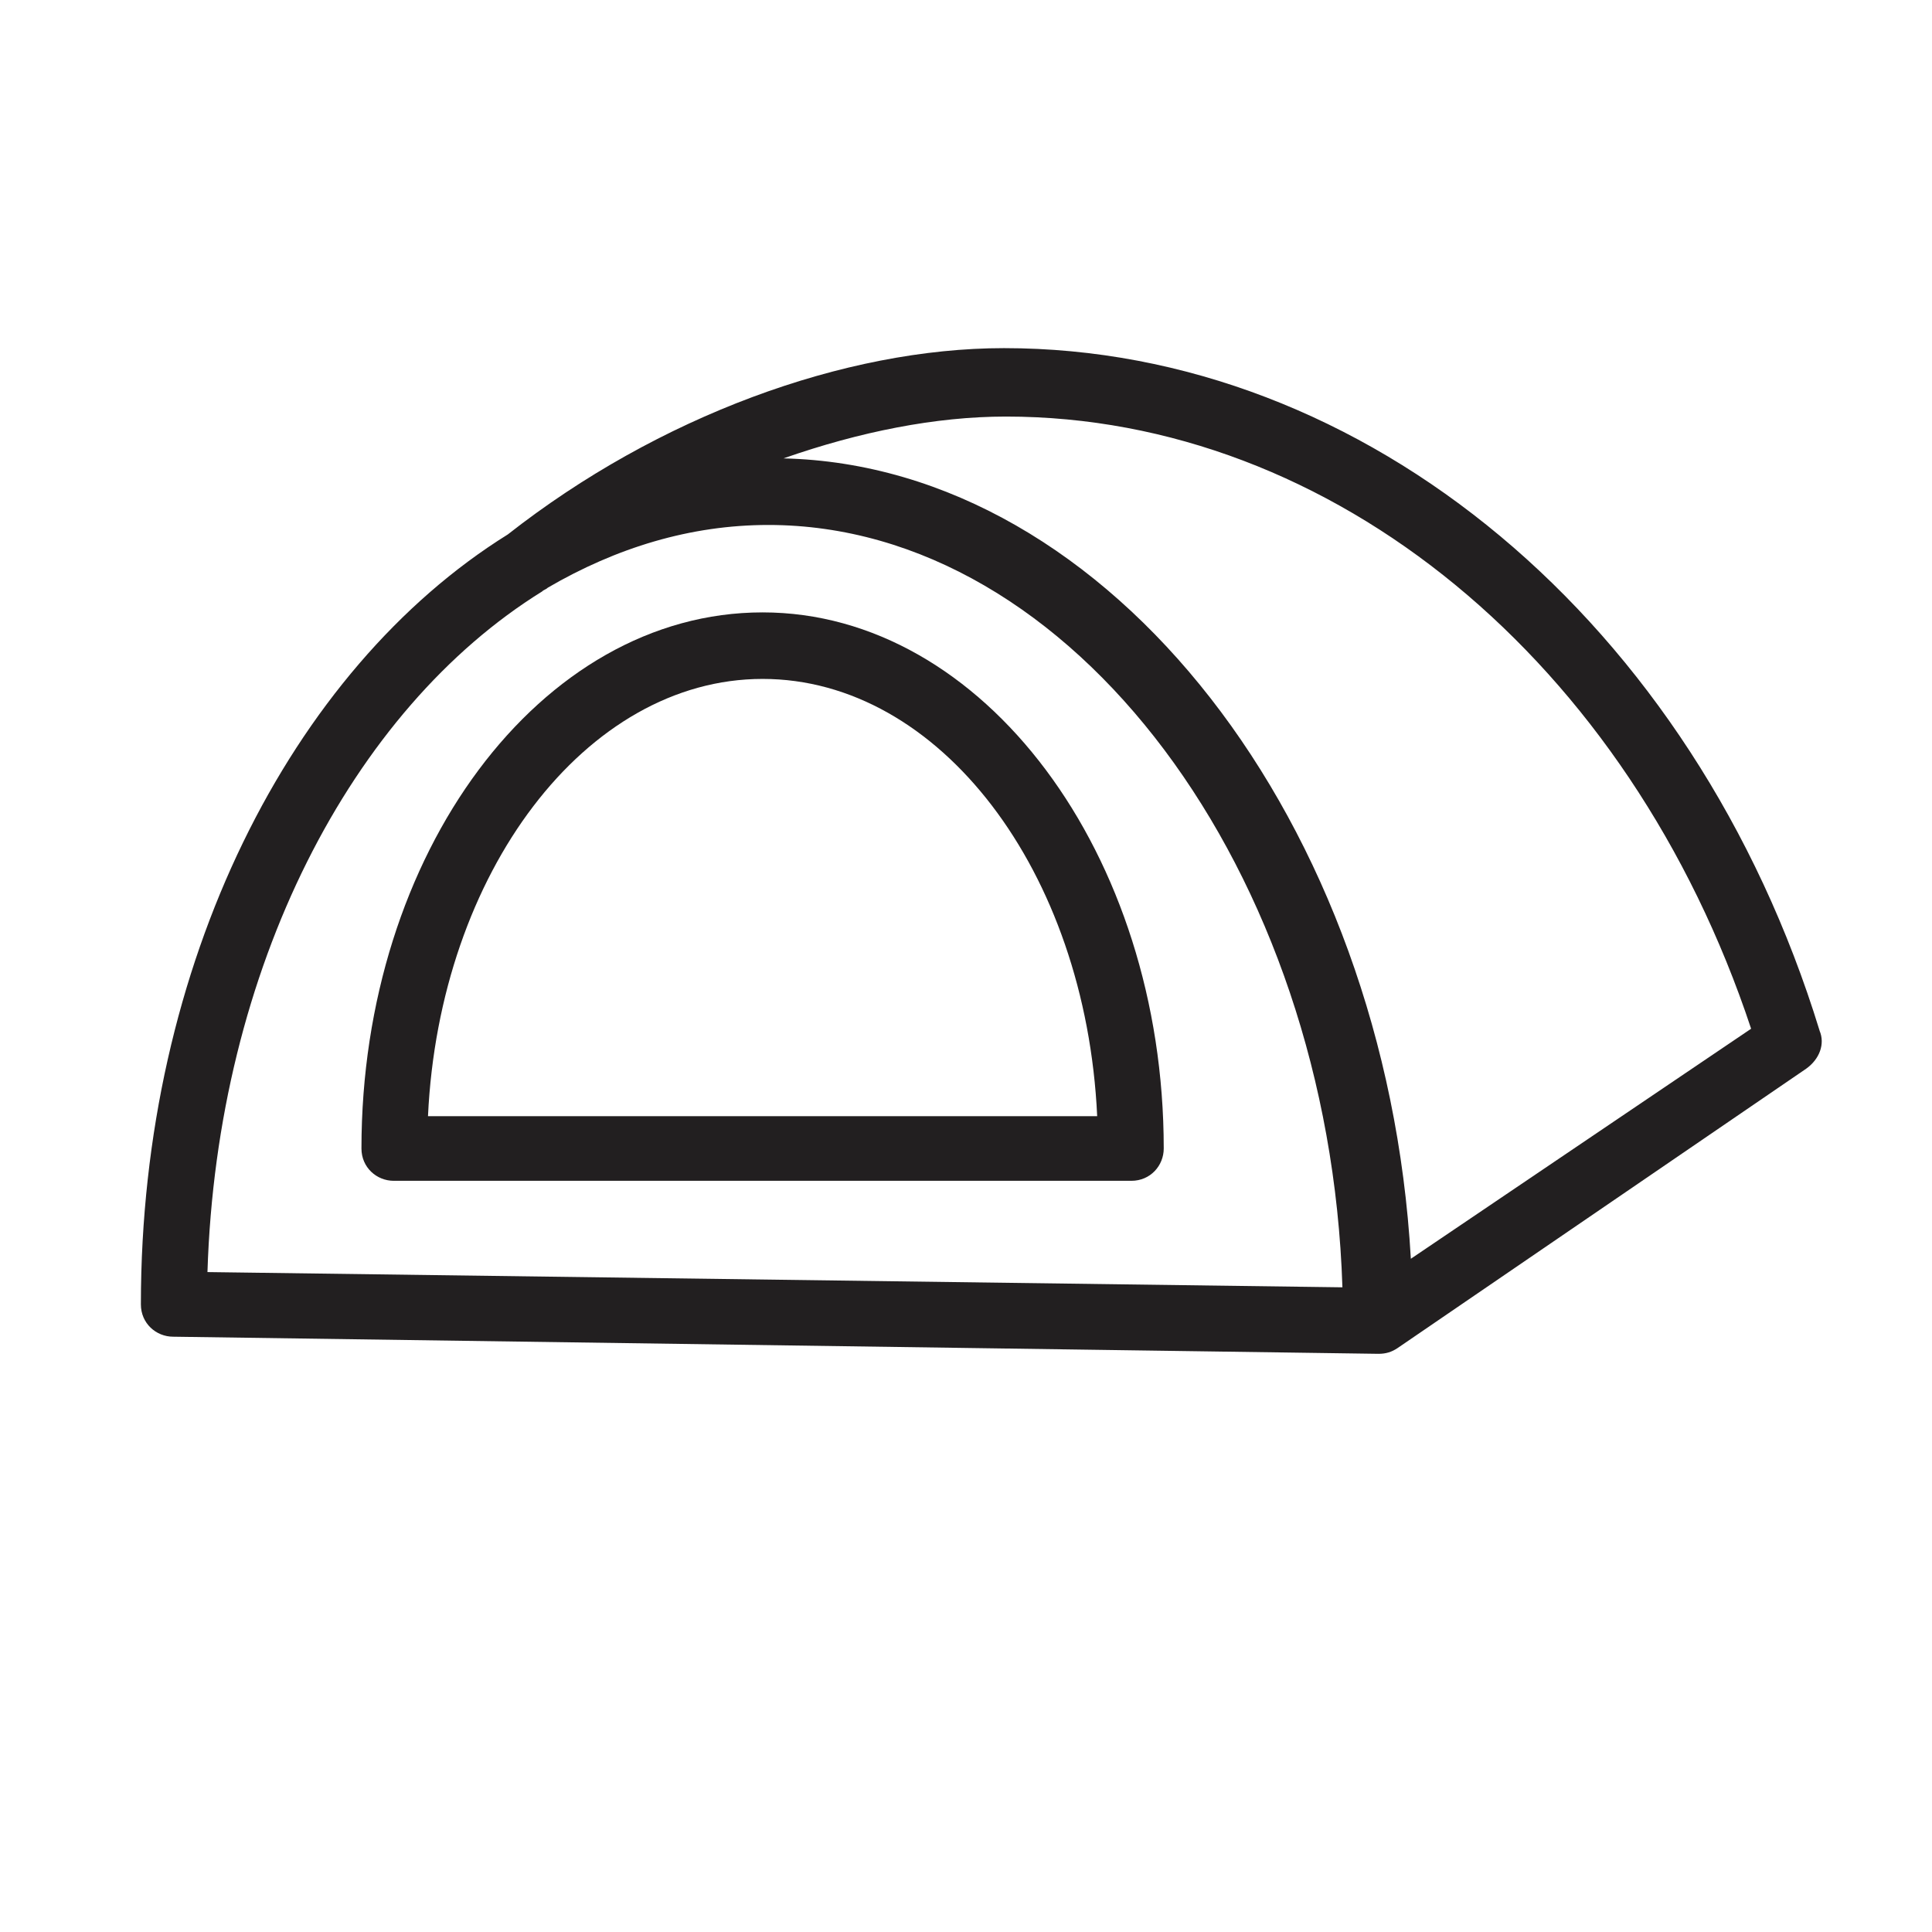 <?xml version="1.0" encoding="UTF-8"?>
<!-- Uploaded to: SVG Repo, www.svgrepo.com, Generator: SVG Repo Mixer Tools -->
<svg width="800px" height="800px" version="1.1" viewBox="144 144 512 512" xmlns="http://www.w3.org/2000/svg">
 <g fill="#221f20">
  <path d="m626.21 417.13c-33.254-108.32-120.41-180.87-216.14-180.87-42.32 0-91.691 18.137-131.5 49.375-57.434 35.766-97.234 113.86-97.234 204.04 0 5.039 4.031 8.566 8.566 8.566l319.41 4.535c2.016 0 3.527-0.504 5.039-1.512l108.32-74.059c3.527-2.523 5.035-6.551 3.527-10.078zm-427.23 63.984c2.519-80.609 38.289-149.13 88.672-180.36 0.504-0.504 1.008-0.504 1.512-1.008 18.137-10.578 37.785-16.625 58.441-16.625 80.609 0 148.62 91.691 152.15 202.03zm318.91-3.527c-6.551-115.37-79.602-210.09-166.26-212.11 20.152-7.055 40.305-11.082 58.945-11.082 86.656 0 165.25 64.992 197.49 162.23z"/>
  <path d="m346.09 306.29c-58.945 0-106.3 63.984-106.3 142.07 0 5.039 4.031 8.566 8.566 8.566h195.48c5.039 0 8.566-4.031 8.566-8.566 0-78.09-47.863-142.07-106.3-142.07zm-88.668 133.51c3.023-64.488 41.816-115.88 88.672-115.88s85.648 50.883 88.672 115.88z"/>
 </g>
</svg>